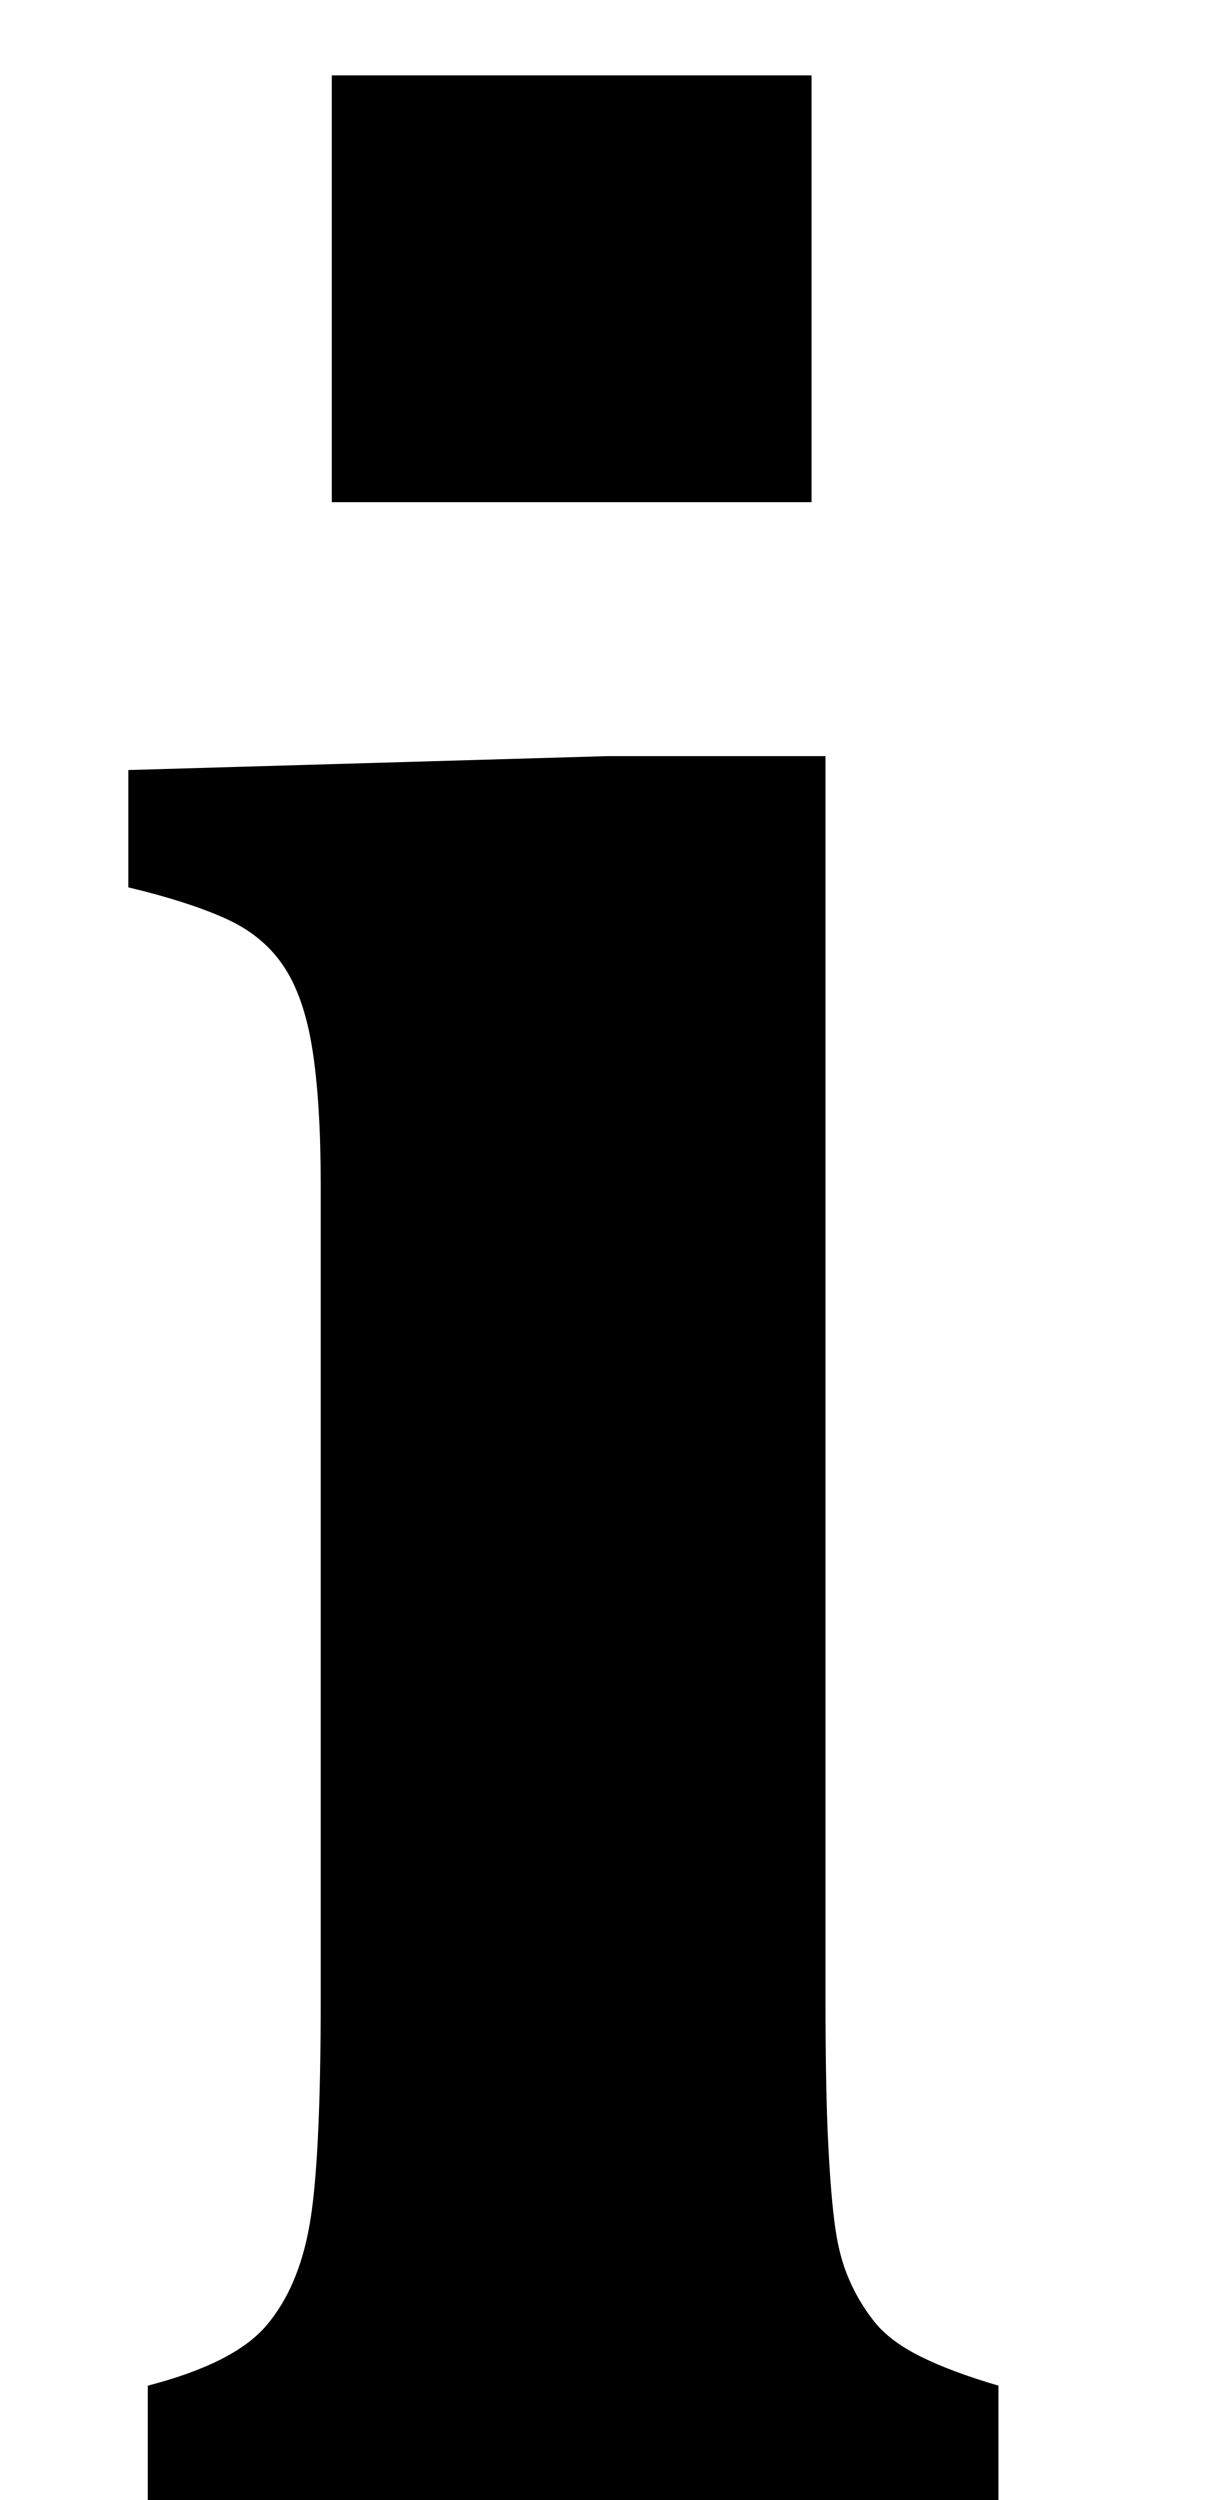<?xml version="1.0" encoding="UTF-8" standalone="no"?><svg xmlns="http://www.w3.org/2000/svg" xmlns:xlink="http://www.w3.org/1999/xlink" stroke-dasharray="none" shape-rendering="auto" font-family="'Dialog'" width="6.813" text-rendering="auto" fill-opacity="1" contentScriptType="text/ecmascript" color-interpolation="auto" color-rendering="auto" preserveAspectRatio="xMidYMid meet" font-size="12" fill="black" stroke="black" image-rendering="auto" stroke-miterlimit="10" zoomAndPan="magnify" version="1.0" stroke-linecap="square" stroke-linejoin="miter" contentStyleType="text/css" font-style="normal" height="14" stroke-width="1" stroke-dashoffset="0" font-weight="normal" stroke-opacity="1" y="0"><!--Converted from MathML using JEuclid--><defs id="genericDefs"/><g><g text-rendering="optimizeLegibility" transform="translate(0,14)" color-rendering="optimizeQuality" color-interpolation="linearRGB" image-rendering="optimizeQuality"><path d="M4.547 -13.578 L4.547 -11.188 L1.859 -11.188 L1.859 -13.578 L4.547 -13.578 ZM0.828 -0.641 Q1.312 -0.766 1.492 -0.977 Q1.672 -1.188 1.734 -1.539 Q1.797 -1.891 1.797 -2.812 L1.797 -7.359 Q1.797 -7.828 1.75 -8.125 Q1.703 -8.422 1.586 -8.594 Q1.469 -8.766 1.258 -8.859 Q1.047 -8.953 0.719 -9.031 L0.719 -9.688 L3.406 -9.766 L4.625 -9.766 L4.625 -2.828 Q4.625 -2.281 4.641 -1.984 Q4.656 -1.688 4.68 -1.523 Q4.703 -1.359 4.758 -1.234 Q4.812 -1.109 4.898 -1 Q4.984 -0.891 5.156 -0.805 Q5.328 -0.719 5.594 -0.641 L5.594 0 L0.828 0 L0.828 -0.641 Z" stroke="none"/></g></g></svg>